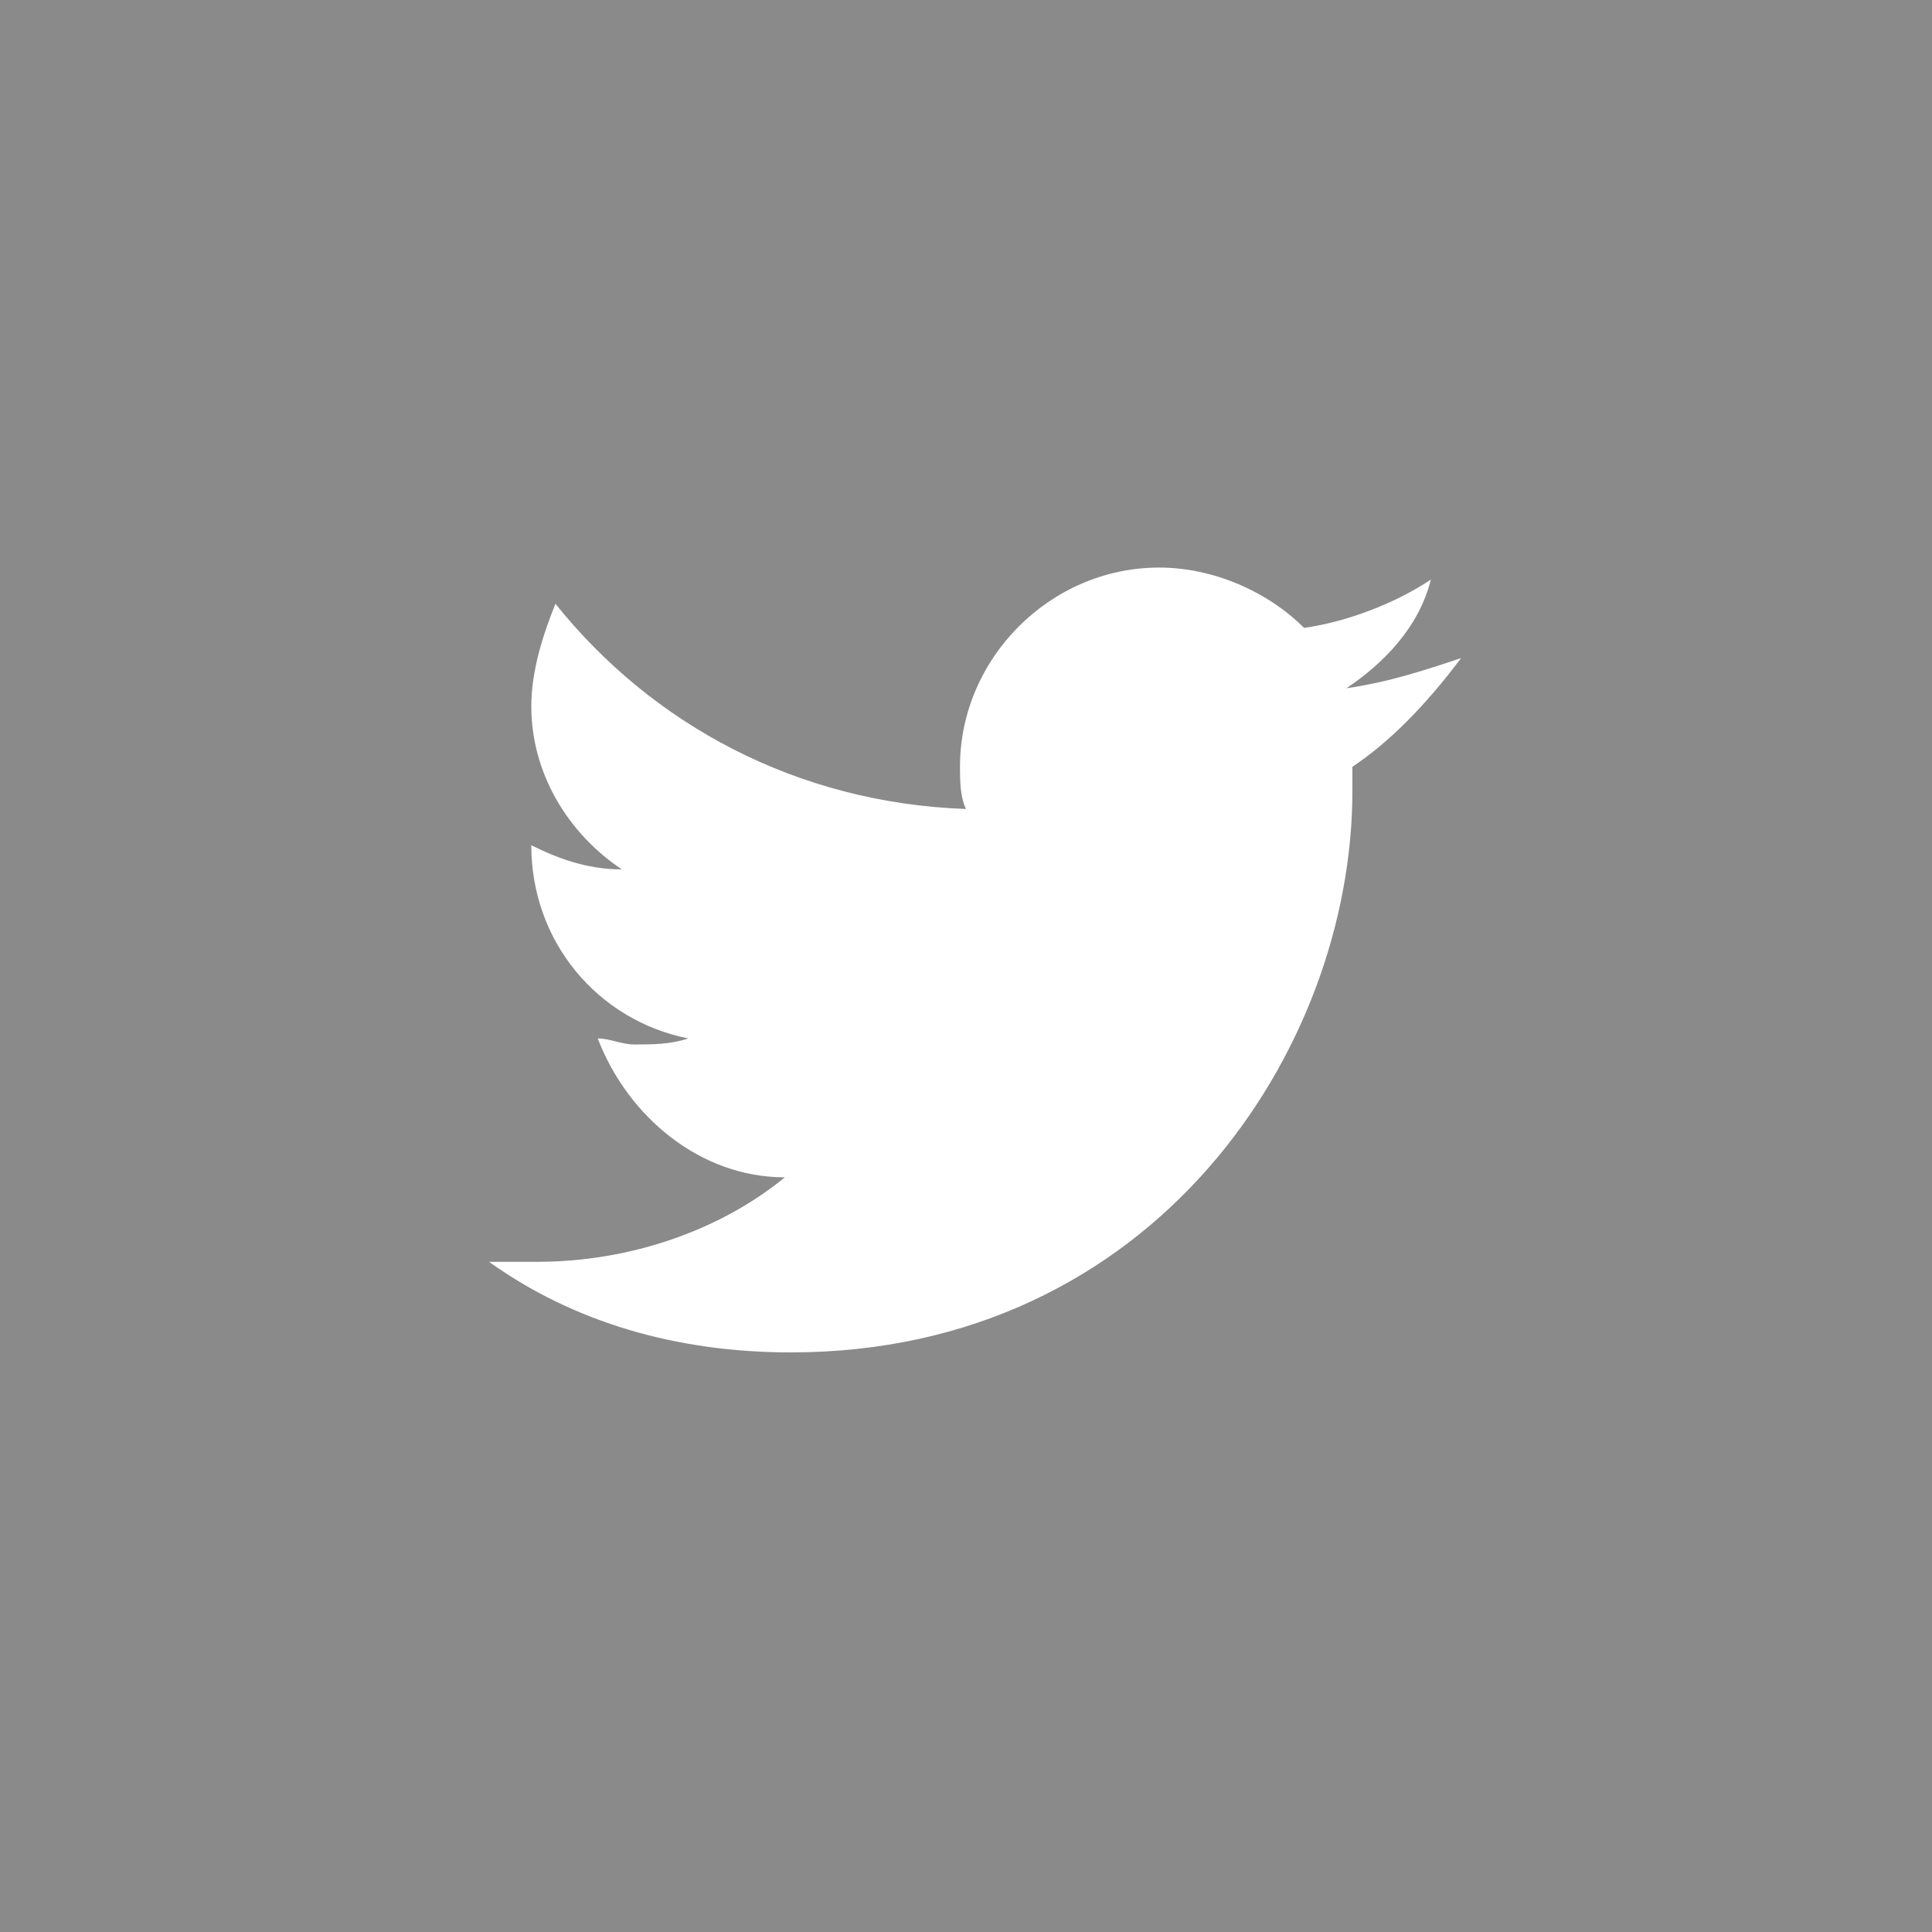 <?xml version="1.0" encoding="UTF-8"?>
<svg width="26px" height="26px" viewBox="0 0 26 26" version="1.1" xmlns="http://www.w3.org/2000/svg" xmlns:xlink="http://www.w3.org/1999/xlink">
    <!-- Generator: Sketch 51.2 (57519) - http://www.bohemiancoding.com/sketch -->
    <title>Shape</title>
    <desc>Created with Sketch.</desc>
    <defs></defs>
    <g id="Web" stroke="none" stroke-width="1" fill="none" fill-rule="evenodd">
        <g id="Desktop-HD" transform="translate(-1288, -3809)" fill="#8A8A8A" fill-rule="nonzero">
            <g id="Group-16" transform="translate(118, 3805)">
                <g id="Group-2" transform="translate(1079, 4)">
                    <g id="social-1_square-twitter" transform="translate(91, 0)">
                        <path d="M0,0 L0,26 L26,26 L26,0 L0,0 Z M18.2,10.319 C18.2,10.4 18.2,10.562 18.2,10.644 C18.2,14.137 15.519,18.2 10.644,18.2 C9.1,18.2 7.719,17.794 6.581,16.981 C6.825,16.981 6.987,16.981 7.231,16.981 C8.45,16.981 9.669,16.575 10.562,15.844 C9.425,15.844 8.45,15.031 8.044,13.975 C8.206,13.975 8.369,14.056 8.531,14.056 C8.775,14.056 9.019,14.056 9.262,13.975 C8.044,13.731 7.15,12.675 7.15,11.375 C7.15,11.375 7.15,11.375 7.15,11.375 C7.475,11.537 7.881,11.7 8.369,11.7 C7.638,11.213 7.15,10.4 7.15,9.506 C7.15,9.019 7.312,8.531 7.475,8.125 C8.775,9.75 10.725,10.806 13,10.887 C12.919,10.725 12.919,10.481 12.919,10.319 C12.919,8.856 14.137,7.638 15.6,7.638 C16.331,7.638 17.062,7.963 17.55,8.45 C18.119,8.369 18.769,8.125 19.256,7.8 C19.094,8.45 18.606,8.938 18.119,9.262 C18.688,9.181 19.175,9.019 19.663,8.856 C19.175,9.506 18.688,9.994 18.2,10.319 Z" id="Shape"></path>
                    </g>
                </g>
            </g>
        </g>
    </g>
</svg>